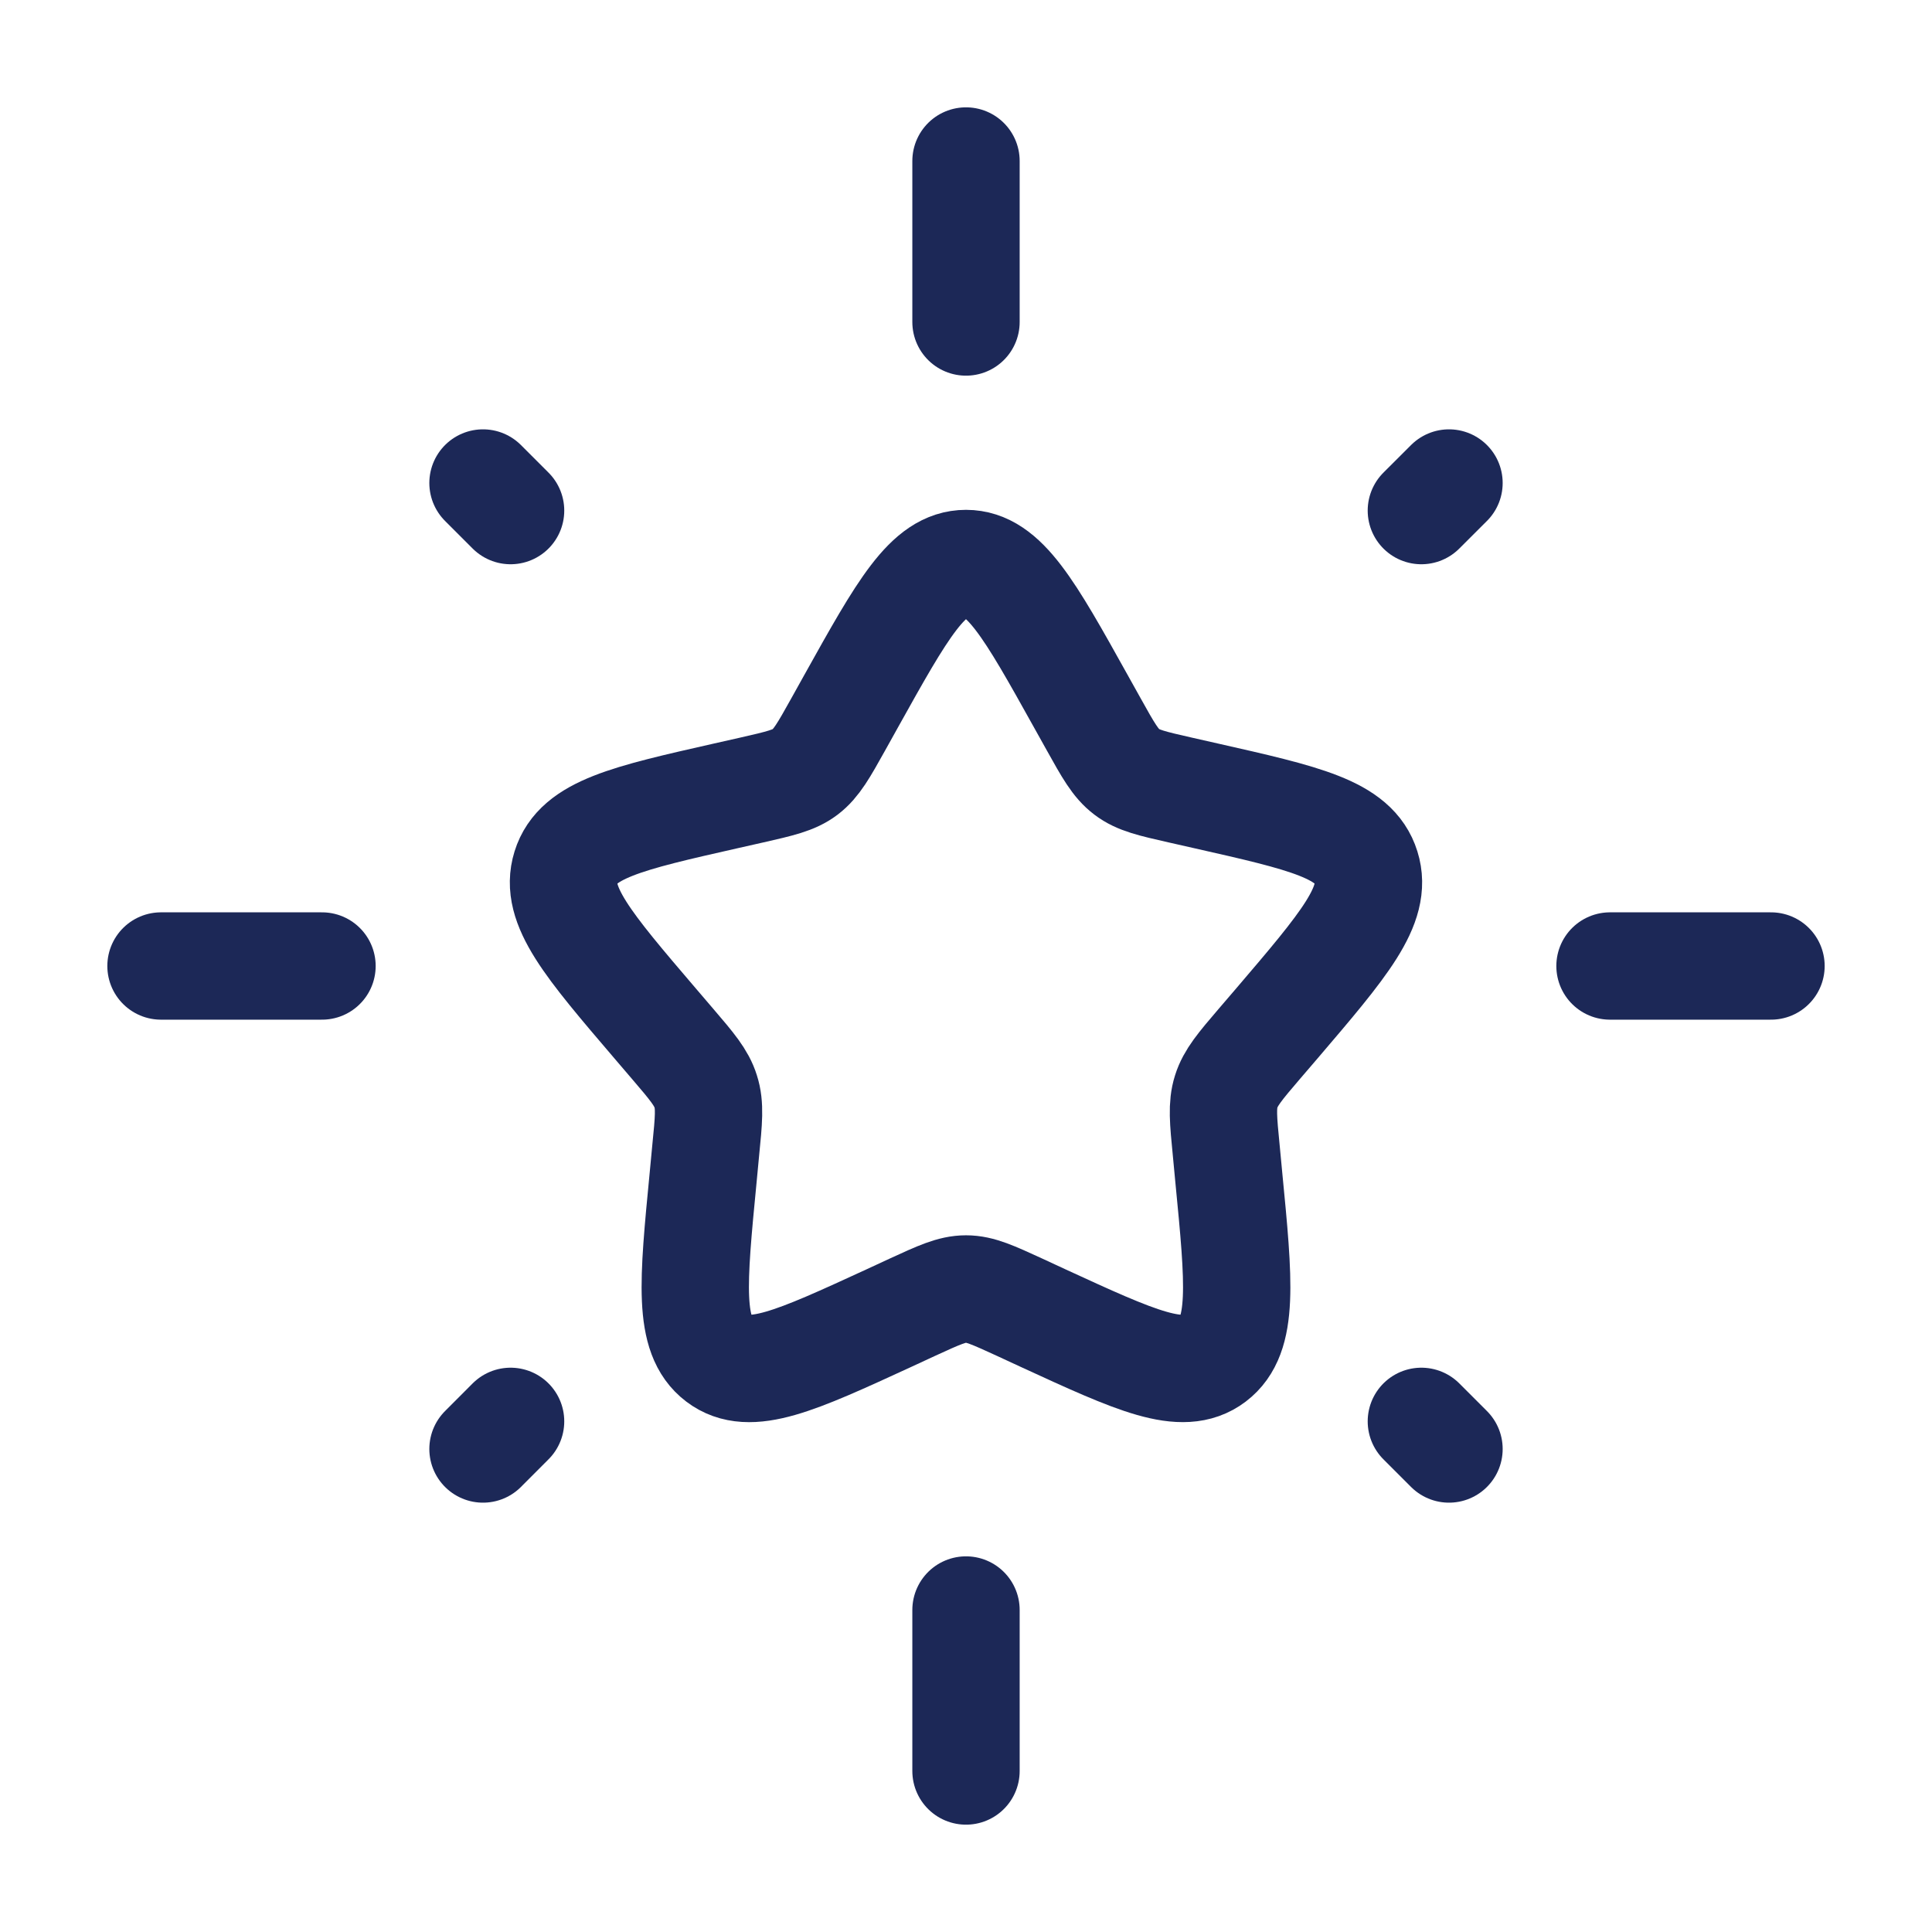 <svg width="36" height="36" viewBox="0 0 36 36" fill="none" xmlns="http://www.w3.org/2000/svg">
<path d="M15.865 13.056C16.815 11.352 17.29 10.5 18 10.5C18.709 10.5 19.185 11.352 20.134 13.056L20.38 13.497C20.65 13.982 20.785 14.223 20.995 14.382C21.205 14.543 21.469 14.602 21.993 14.721L22.47 14.829C24.315 15.246 25.237 15.454 25.456 16.161C25.677 16.866 25.047 17.601 23.79 19.073L23.464 19.453C23.107 19.87 22.929 20.081 22.849 20.338C22.767 20.596 22.794 20.875 22.849 21.433L22.897 21.941C23.088 23.902 23.182 24.884 22.608 25.32C22.033 25.755 21.171 25.359 19.443 24.564L18.996 24.357C18.505 24.132 18.261 24.018 18 24.018C17.74 24.018 17.494 24.132 17.004 24.357L16.557 24.564C14.829 25.359 13.966 25.756 13.392 25.32C12.817 24.885 12.912 23.902 13.102 21.941L13.15 21.433C13.206 20.875 13.233 20.596 13.15 20.338C13.071 20.081 12.892 19.87 12.535 19.453L12.21 19.073C10.953 17.602 10.323 16.867 10.543 16.161C10.762 15.456 11.683 15.246 13.528 14.829L14.007 14.721C14.532 14.601 14.793 14.543 15.004 14.383C15.214 14.223 15.349 13.982 15.619 13.498L15.865 13.056Z" stroke="#1C2857" stroke-width="2"/>
<path d="M18 3V6M18 30V33M3 18H6M30 18H33M9 27L9.514 26.485M26.485 9.514L27 9M27 27L26.485 26.485M9.514 9.514L9 9" stroke="#1C2857" stroke-width="2" stroke-linecap="round"/>
</svg>